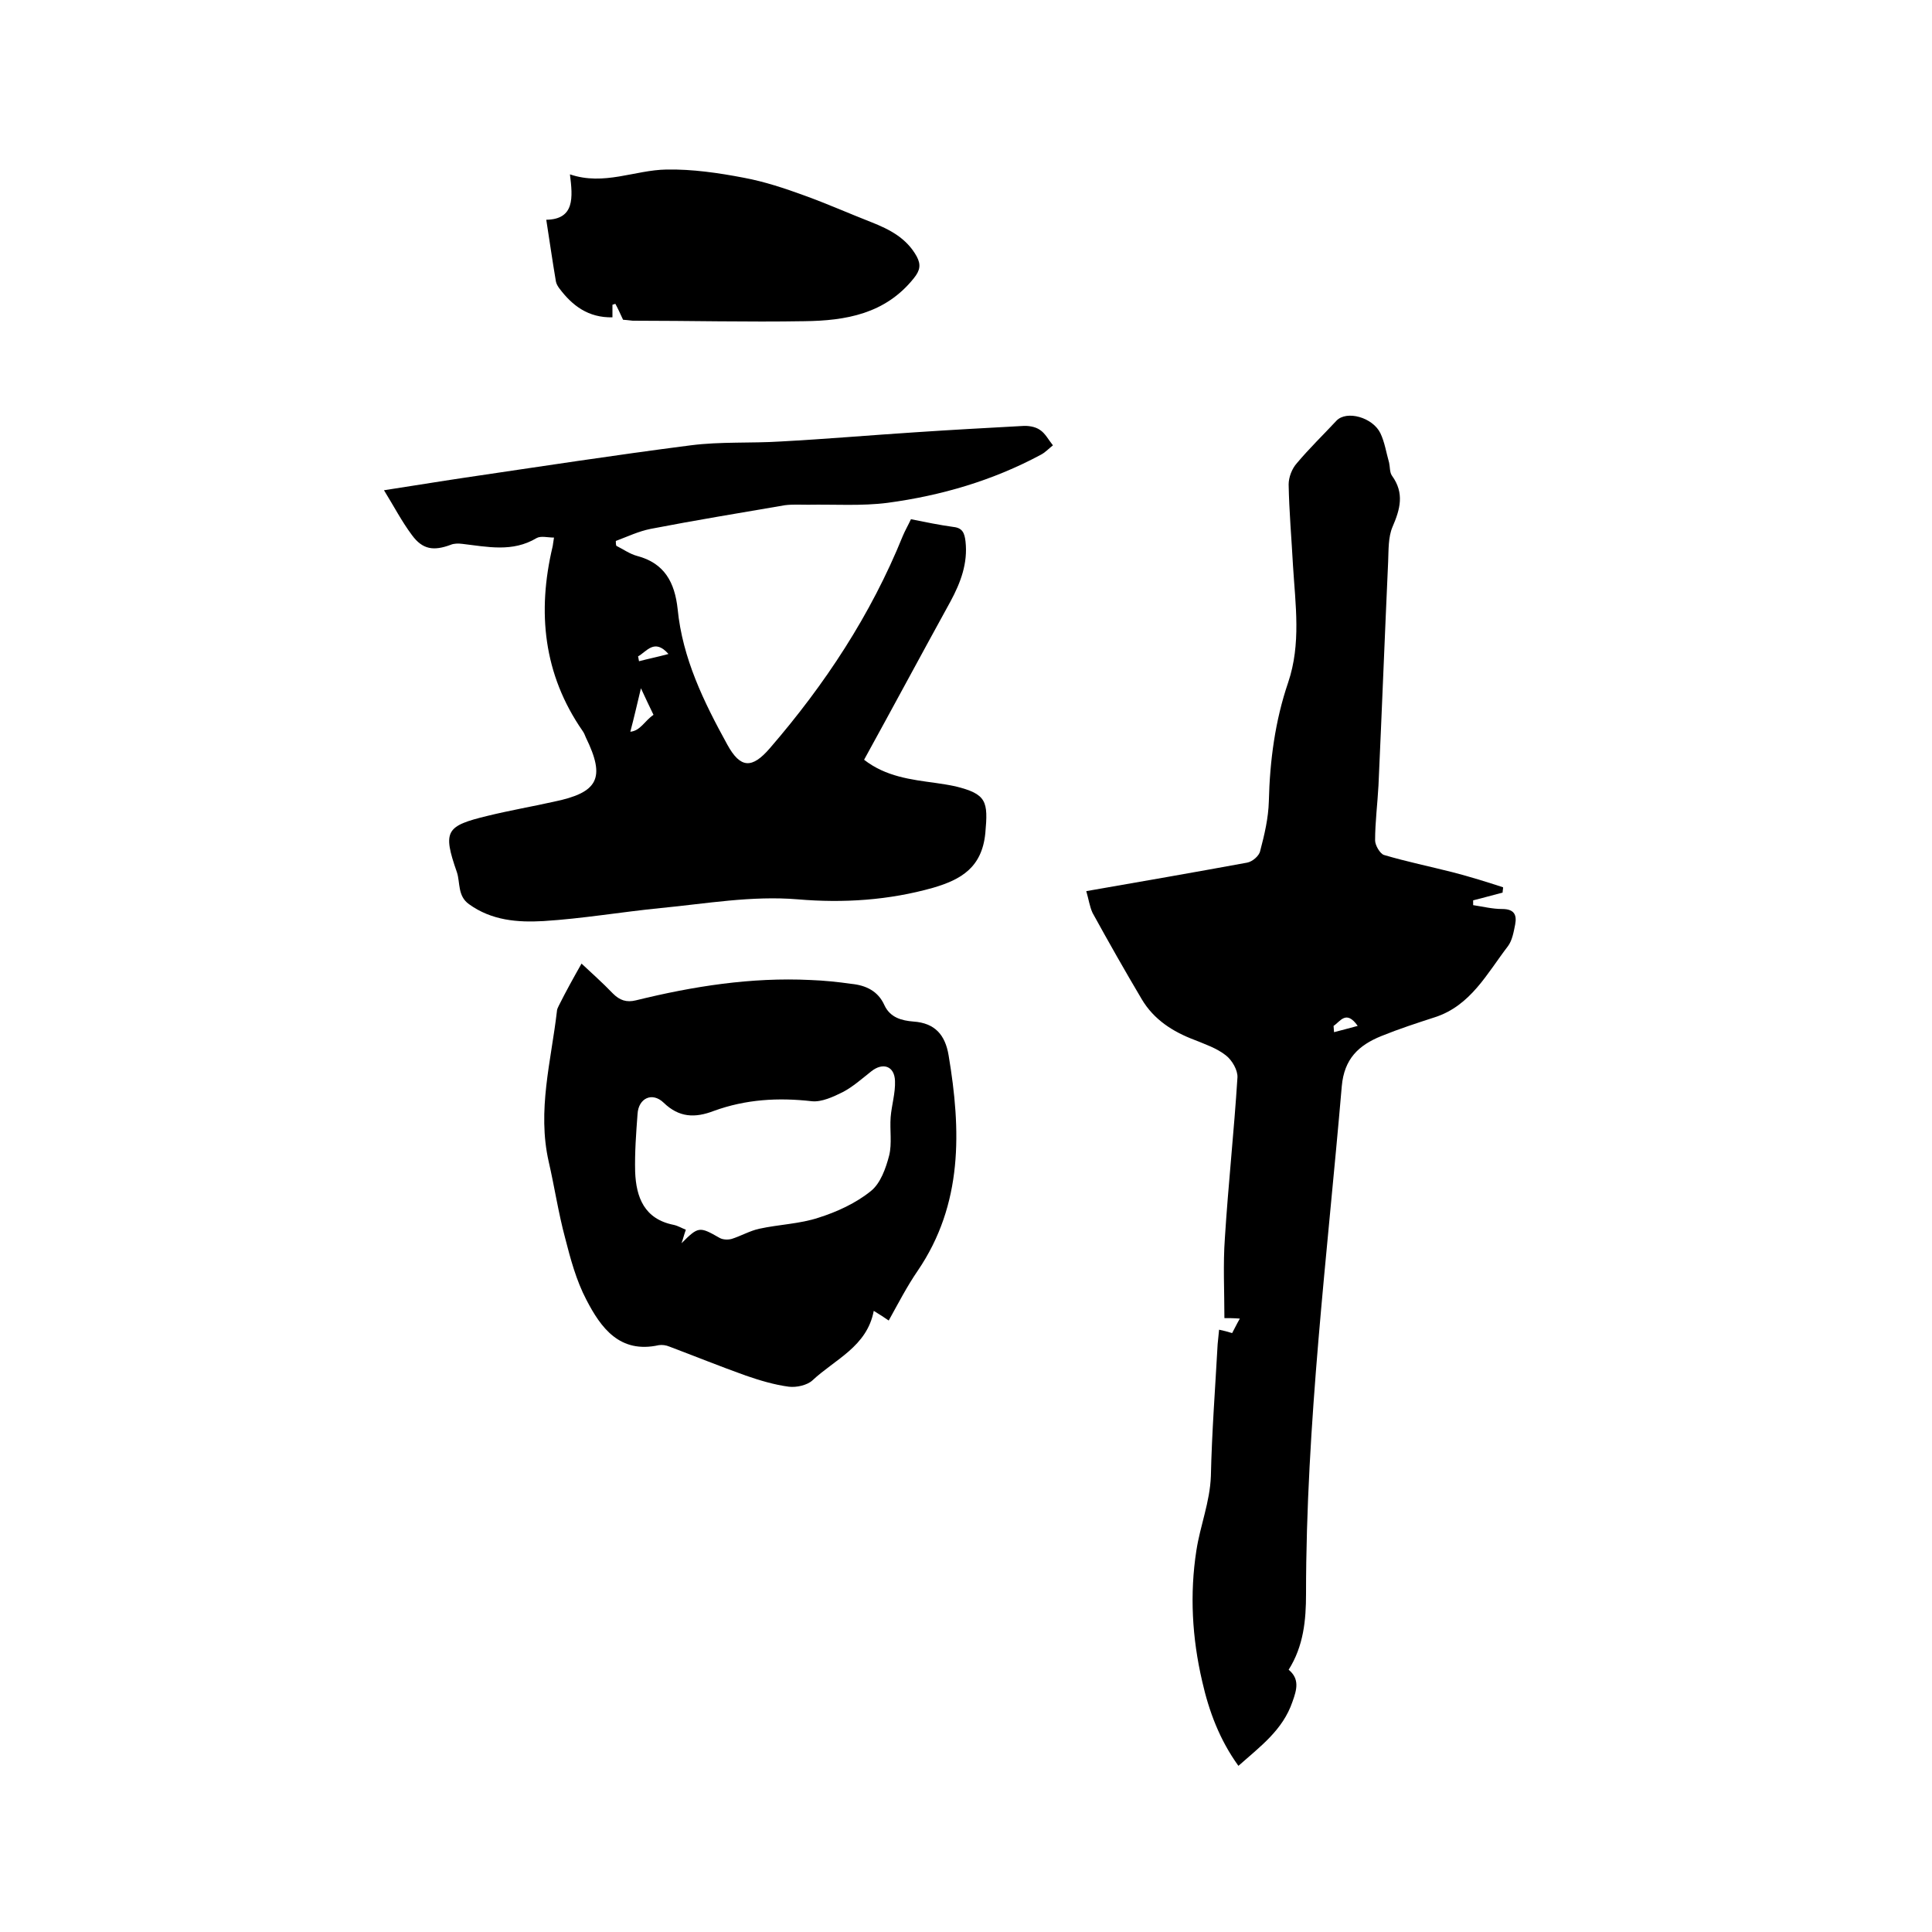 <svg enable-background="new 0 0 400 400" viewBox="0 0 400 400" xmlns="http://www.w3.org/2000/svg"><path d="m224.9 184.5c11.5-2 22.4-3.9 33.3-5.9 1.1-.2 2.5-1.4 2.7-2.4.9-3.4 1.7-6.8 1.8-10.3.2-8.4 1.3-16.7 4-24.6 2.7-8 1.5-16.1 1-24.2-.3-5.6-.8-11.2-.9-16.8 0-1.5.7-3.3 1.7-4.4 2.6-3.1 5.5-5.9 8.2-8.8 2.1-2.2 7.5-.7 9.1 2.6.9 1.9 1.2 4 1.8 6.1.2.9.1 2 .6 2.7 2.6 3.6 1.7 6.9.1 10.6-.9 2.1-.8 4.8-.9 7.2-.7 15.4-1.3 30.9-2 46.3-.2 3.8-.7 7.6-.7 11.4 0 1 1 2.7 1.8 3 4.7 1.4 9.6 2.4 14.3 3.6 3.5.9 7 2 10.4 3.1 0 .4-.1.7-.1 1.1-2 .5-4 1.1-6.1 1.6v1c2 .3 4 .8 6 .8 2.4 0 3.1 1.1 2.7 3.2-.3 1.5-.6 3.3-1.5 4.5-4.3 5.6-7.7 12.3-15.1 14.7-3.7 1.2-7.4 2.4-11.1 3.9-4.7 1.9-7.7 4.7-8.2 10.4-3 35-7.4 69.9-7.4 105.1 0 5.4-.5 10.8-3.6 15.7 2.3 1.9 1.7 4.1.8 6.6-2 5.9-6.7 9.3-11.2 13.3-3.9-5.4-6.1-11.3-7.5-17.5-2.1-9-2.6-18.1-1.2-27.1.8-5.2 2.8-10 3-15.4.2-9.1.9-18.2 1.4-27.3.1-.9.2-1.9.3-3 1 .2 1.7.4 2.7.7.5-.9.9-1.8 1.6-3-1.3-.1-2.3-.1-3.2-.1 0-5.6-.3-11.1.1-16.6.7-11.1 1.9-22.1 2.6-33.2.1-1.5-1.1-3.6-2.4-4.6-1.9-1.5-4.3-2.3-6.5-3.2-4.5-1.7-8.4-4.2-10.9-8.4-3.5-5.9-6.9-11.9-10.2-17.9-.6-1.3-.8-2.8-1.3-4.5zm51.2 27.9c0 .4.1.9.1 1.3 1.5-.4 3.1-.8 4.9-1.3-2.4-3.4-3.6-.9-5 0z"/><path d="m127.6 113c1.4.7 2.8 1.7 4.3 2.1 5.7 1.5 7.8 5.5 8.4 11 1 10.2 5.4 19.2 10.3 28.1 2.7 4.9 5.1 5 8.8.7 11.4-13.2 20.9-27.6 27.5-43.9.5-1.2 1.1-2.2 1.7-3.5 3 .6 5.9 1.2 8.8 1.6 1.9.2 2.3 1.3 2.5 3 .5 4.5-1 8.5-3.1 12.4-6 10.9-11.9 21.9-17.9 32.8 4.5 3.5 9.7 4.1 14.8 4.8 1.4.2 2.7.4 4.1.7 6.5 1.6 6.8 3.1 6.2 9.7-.7 7.1-5 9.6-10.8 11.3-9.2 2.6-18.6 3.2-28 2.4-9.6-.8-19 .9-28.4 1.8-8.1.8-16.2 2.2-24.3 2.7-5.3.3-10.7-.1-15.4-3.5-2.4-1.7-1.8-4.5-2.5-6.6-3-8.6-2.3-9.6 6.4-11.7 4.5-1.1 9.1-1.9 13.6-2.9 9.3-1.9 10.8-4.9 6.7-13.3-.2-.5-.4-1-.7-1.4-8.1-11.7-9.4-24.6-6.2-38.1.1-.4.1-.8.3-1.9-1.3 0-2.7-.4-3.6.1-5 3-10.2 1.8-15.4 1.2-.8-.1-1.7-.1-2.4.2-3.5 1.3-5.8 1-8-2-2.1-2.8-3.7-5.9-5.8-9.3 5.9-.9 11.3-1.8 16.7-2.6 15.6-2.3 31.2-4.7 46.8-6.7 6.2-.8 12.4-.4 18.7-.8 9.3-.5 18.5-1.3 27.8-1.9 7.4-.5 14.8-.9 22.1-1.3 1.2-.1 2.7.1 3.7.8 1.1.7 1.8 2.1 2.7 3.2-.9.7-1.6 1.5-2.6 2-9.9 5.3-20.5 8.4-31.6 9.9-5.4.7-11 .3-16.5.4-1.6 0-3.2-.1-4.8.1-9.3 1.6-18.5 3.1-27.8 4.9-2.5.5-4.8 1.6-7.2 2.5 0 .3 0 .7.1 1zm7.7 35c-.9-1.9-1.7-3.5-2.6-5.5-.8 3.3-1.4 6-2.2 9 2.1-.2 3-2.3 4.8-3.5zm-3.2-12.1c.1.3.1.6.2 1 1.9-.5 3.9-.9 6.1-1.5-2.9-3.3-4.5-.5-6.3.5z"/><path d="m120.4 199.5c1.9 1.8 4.3 3.9 6.5 6.2 1.4 1.4 2.8 1.9 4.8 1.4 11.8-2.9 23.8-4.8 36.1-4.2 2.8.1 5.7.4 8.5.8 3 .3 5.5 1.5 6.8 4.4 1.2 2.6 3.6 3.2 6 3.4 4.5.3 6.6 2.8 7.3 7 2.6 15.5 3 30.8-6.4 44.6-2.2 3.2-4 6.7-6 10.3-1-.7-1.8-1.2-3.1-2-1.4 7.4-8 10-12.7 14.4-1.1 1-3.3 1.5-4.9 1.3-3-.4-6-1.3-8.9-2.3-5.3-1.9-10.5-4-15.8-6-.7-.3-1.5-.4-2.2-.3-8.1 1.8-12-3.6-15-9.4-2.1-4-3.3-8.5-4.4-12.8-1.4-5.2-2.2-10.6-3.4-15.8-2.4-10.6.5-20.8 1.7-31.1 0-.4.2-.8.4-1.2 1.5-3 3-5.7 4.7-8.7zm20.7 57.9c3.5-3.5 3.7-3.5 7.9-1.1.7.4 1.8.4 2.5.2 1.9-.6 3.8-1.7 5.7-2.1 4.1-.9 8.4-1 12.3-2.3 3.8-1.2 7.7-3 10.8-5.5 2-1.6 3.1-4.7 3.8-7.4.6-2.5.1-5.2.3-7.9.2-2.5 1-5 .9-7.5-.1-3.1-2.5-3.9-4.9-2-1.9 1.5-3.8 3.2-5.9 4.3-2 1-4.4 2.1-6.4 1.9-7-.8-13.7-.4-20.3 2-3.9 1.5-7.2 1.4-10.4-1.7-2.4-2.3-5.2-.9-5.4 2.3-.3 4-.6 8-.5 12 .2 5.3 1.9 9.8 8 11 .9.2 1.7.7 2.5 1-.4 1.1-.6 2-.9 2.8z"/><path d="m129 66.2c-.7-1.5-1.1-2.4-1.6-3.3-.2.1-.4.1-.6.2v2.6c-5 .1-8.3-2.4-11-6-.3-.4-.6-.9-.7-1.4-.7-4.1-1.3-8.3-2-12.8 5.9-.1 5.5-4.6 4.9-9.4 7.1 2.4 13.4-.9 20-1 5.3-.1 10.8.7 16 1.7 4.3.8 8.5 2.2 12.6 3.7 4.7 1.7 9.2 3.7 13.8 5.5 3.8 1.5 7.3 3.3 9.4 7.1.9 1.7.7 2.9-.6 4.5-5.9 7.4-14.1 8.8-22.7 8.9-11.8.2-23.6-.1-35.5-.1-.9-.1-1.8-.2-2-.2z"/></svg>